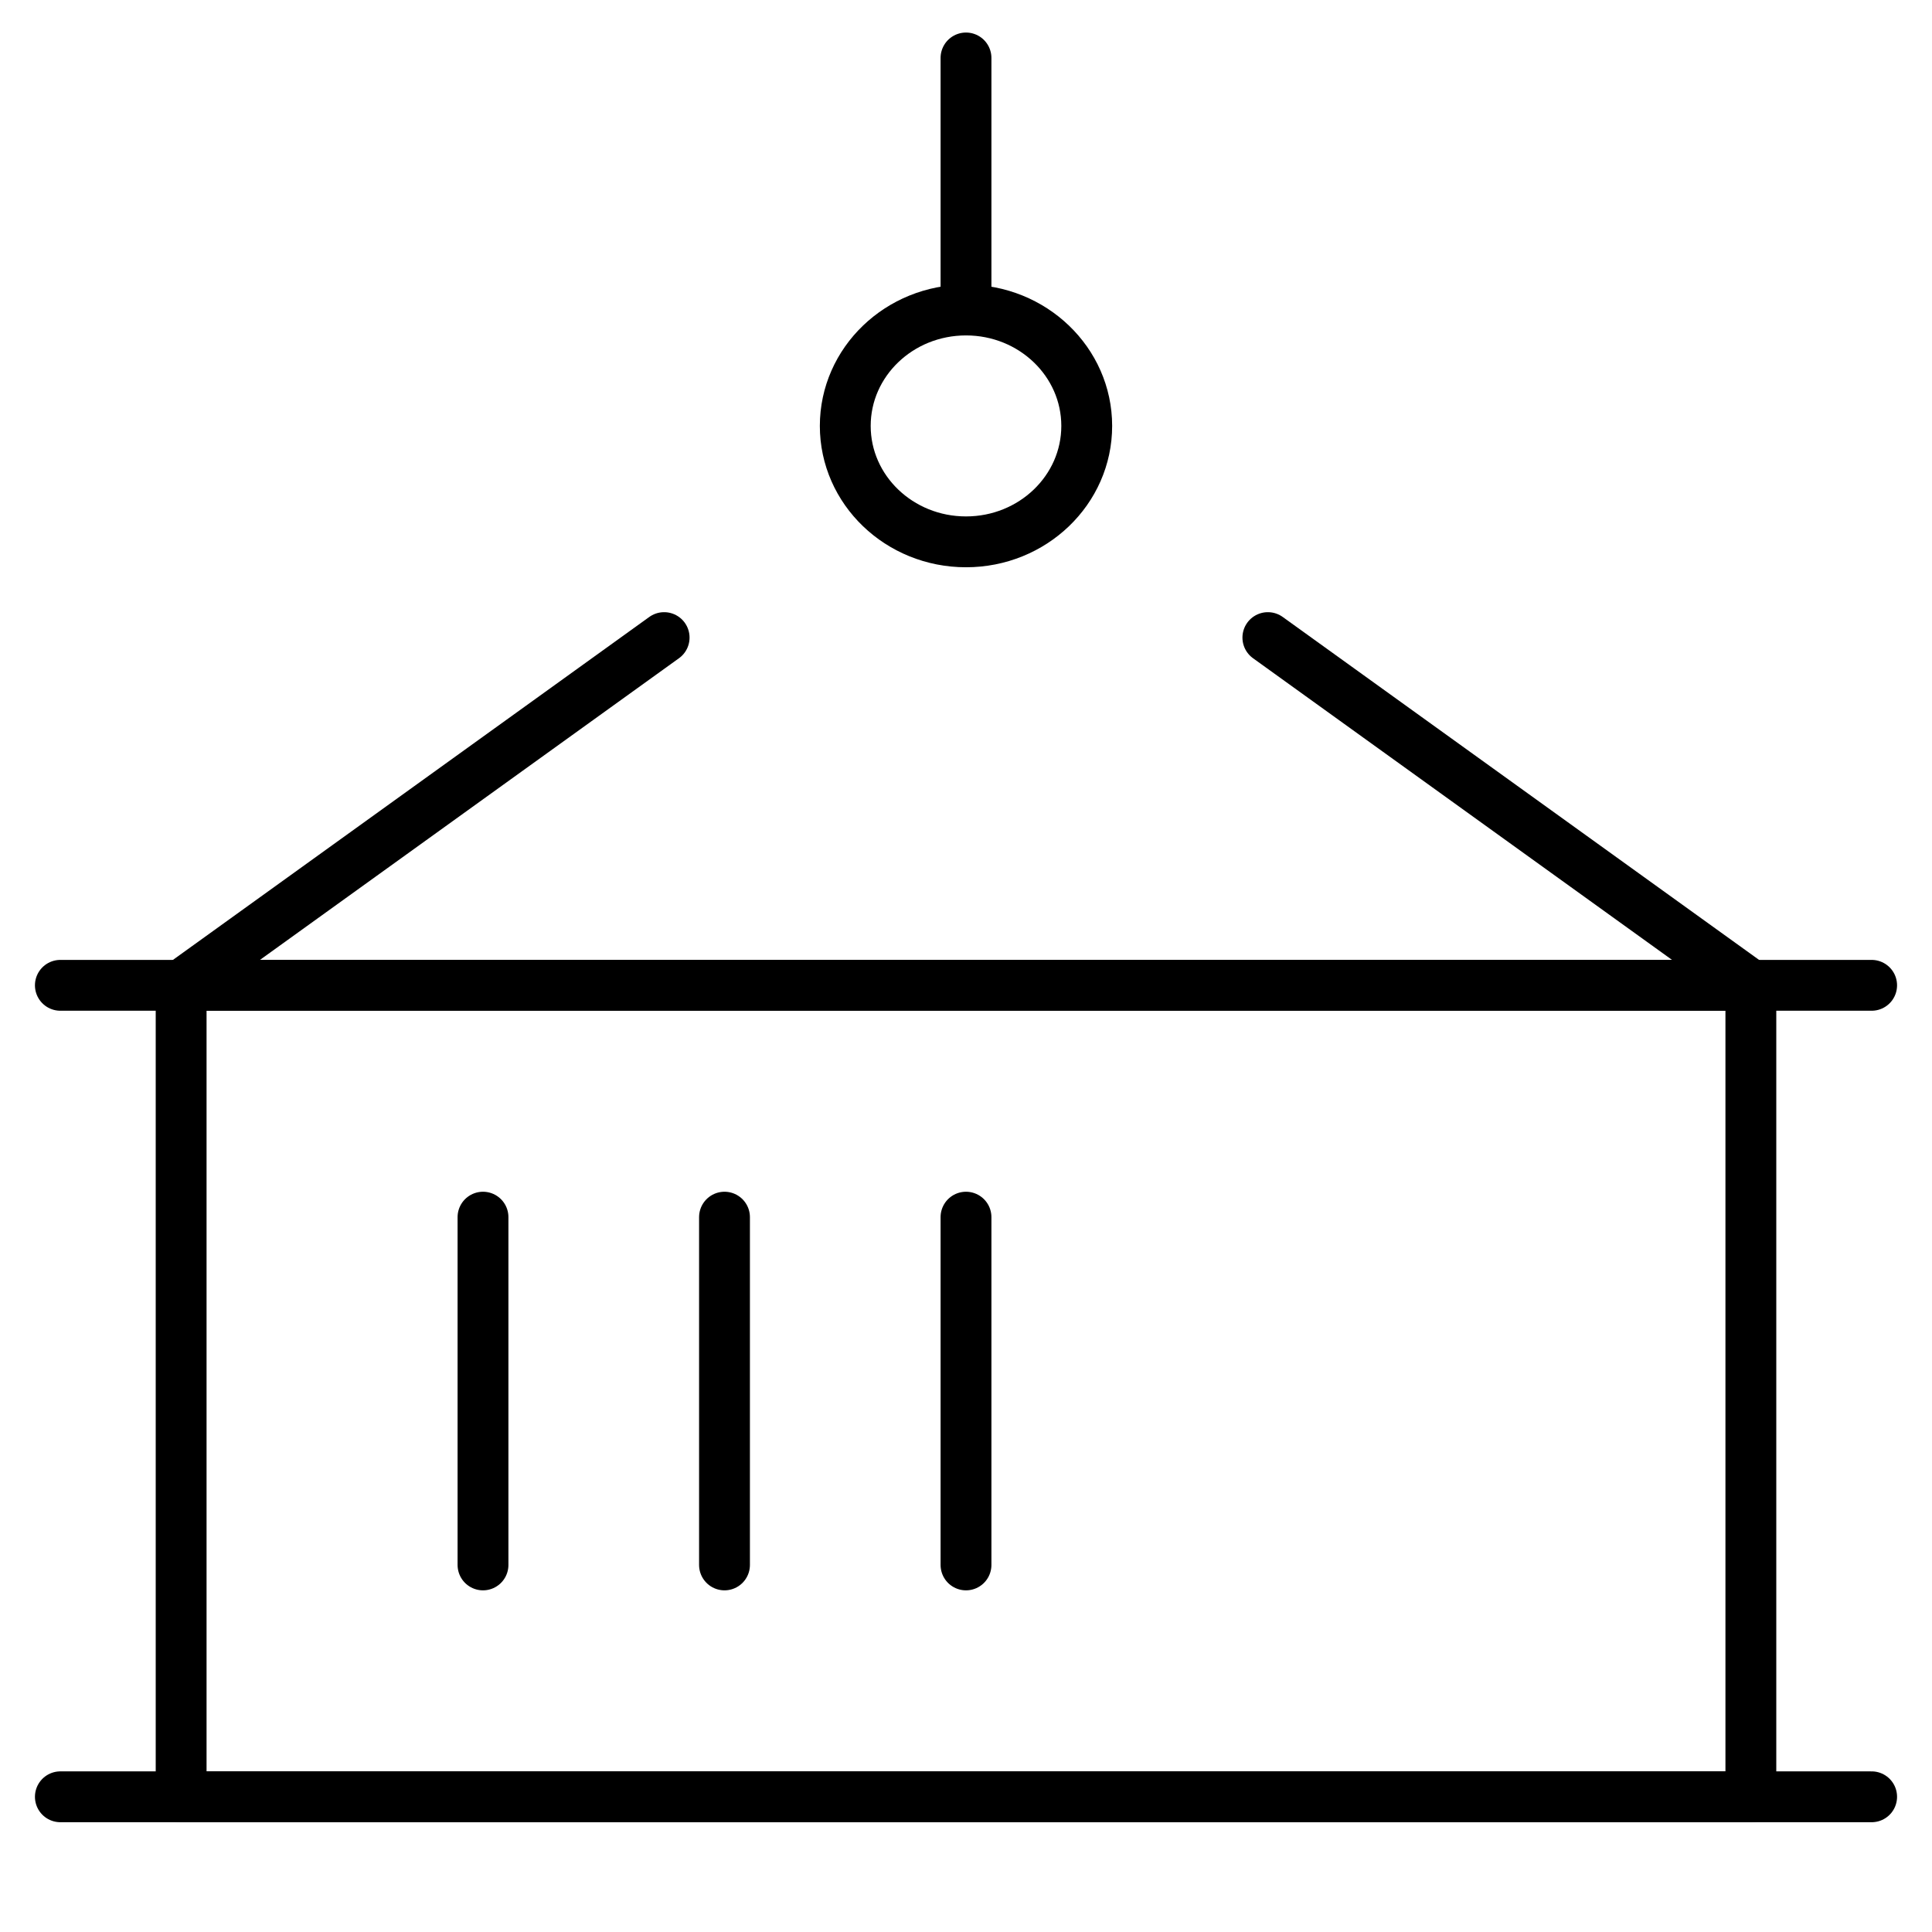 <svg width="57" height="57" viewBox="0 0 57 57" fill="none" xmlns="http://www.w3.org/2000/svg">
<path d="M1.781 53.011H55.219" stroke="black" stroke-width="1.5" stroke-linecap="round" stroke-linejoin="round"/>
<path d="M1.781 29.07H55.219" stroke="black" stroke-width="1.5" stroke-linecap="round" stroke-linejoin="round"/>
<path d="M14.25 35.91V46.17" stroke="black" stroke-width="1.5" stroke-linecap="round" stroke-linejoin="round"/>
<path d="M21.375 35.91V46.17" stroke="black" stroke-width="1.5" stroke-linecap="round" stroke-linejoin="round"/>
<path d="M28.5 35.91V46.17" stroke="black" stroke-width="1.5" stroke-linecap="round" stroke-linejoin="round"/>
<path d="M5.344 29.07L19.594 18.811" stroke="black" stroke-width="1.5" stroke-linecap="round" stroke-linejoin="round"/>
<path d="M51.656 29.07L37.406 18.811" stroke="black" stroke-width="1.5" stroke-linecap="round" stroke-linejoin="round"/>
<path d="M28.5 8.997V1.71" stroke="black" stroke-width="1.5" stroke-linecap="round" stroke-linejoin="round"/>
<path fill-rule="evenodd" clip-rule="evenodd" d="M28.5 15.986C30.468 15.986 32.062 14.454 32.062 12.566C32.062 10.677 30.468 9.146 28.5 9.146C26.532 9.146 24.938 10.677 24.938 12.566C24.938 14.454 26.532 15.986 28.5 15.986Z" stroke="black" stroke-width="1.5" stroke-linecap="round" stroke-linejoin="round"/>
<path fill-rule="evenodd" clip-rule="evenodd" d="M5.344 29.07H51.656V53.01H5.344V29.07Z" stroke="black" stroke-width="1.5" stroke-linecap="round" stroke-linejoin="round"/>
</svg>
